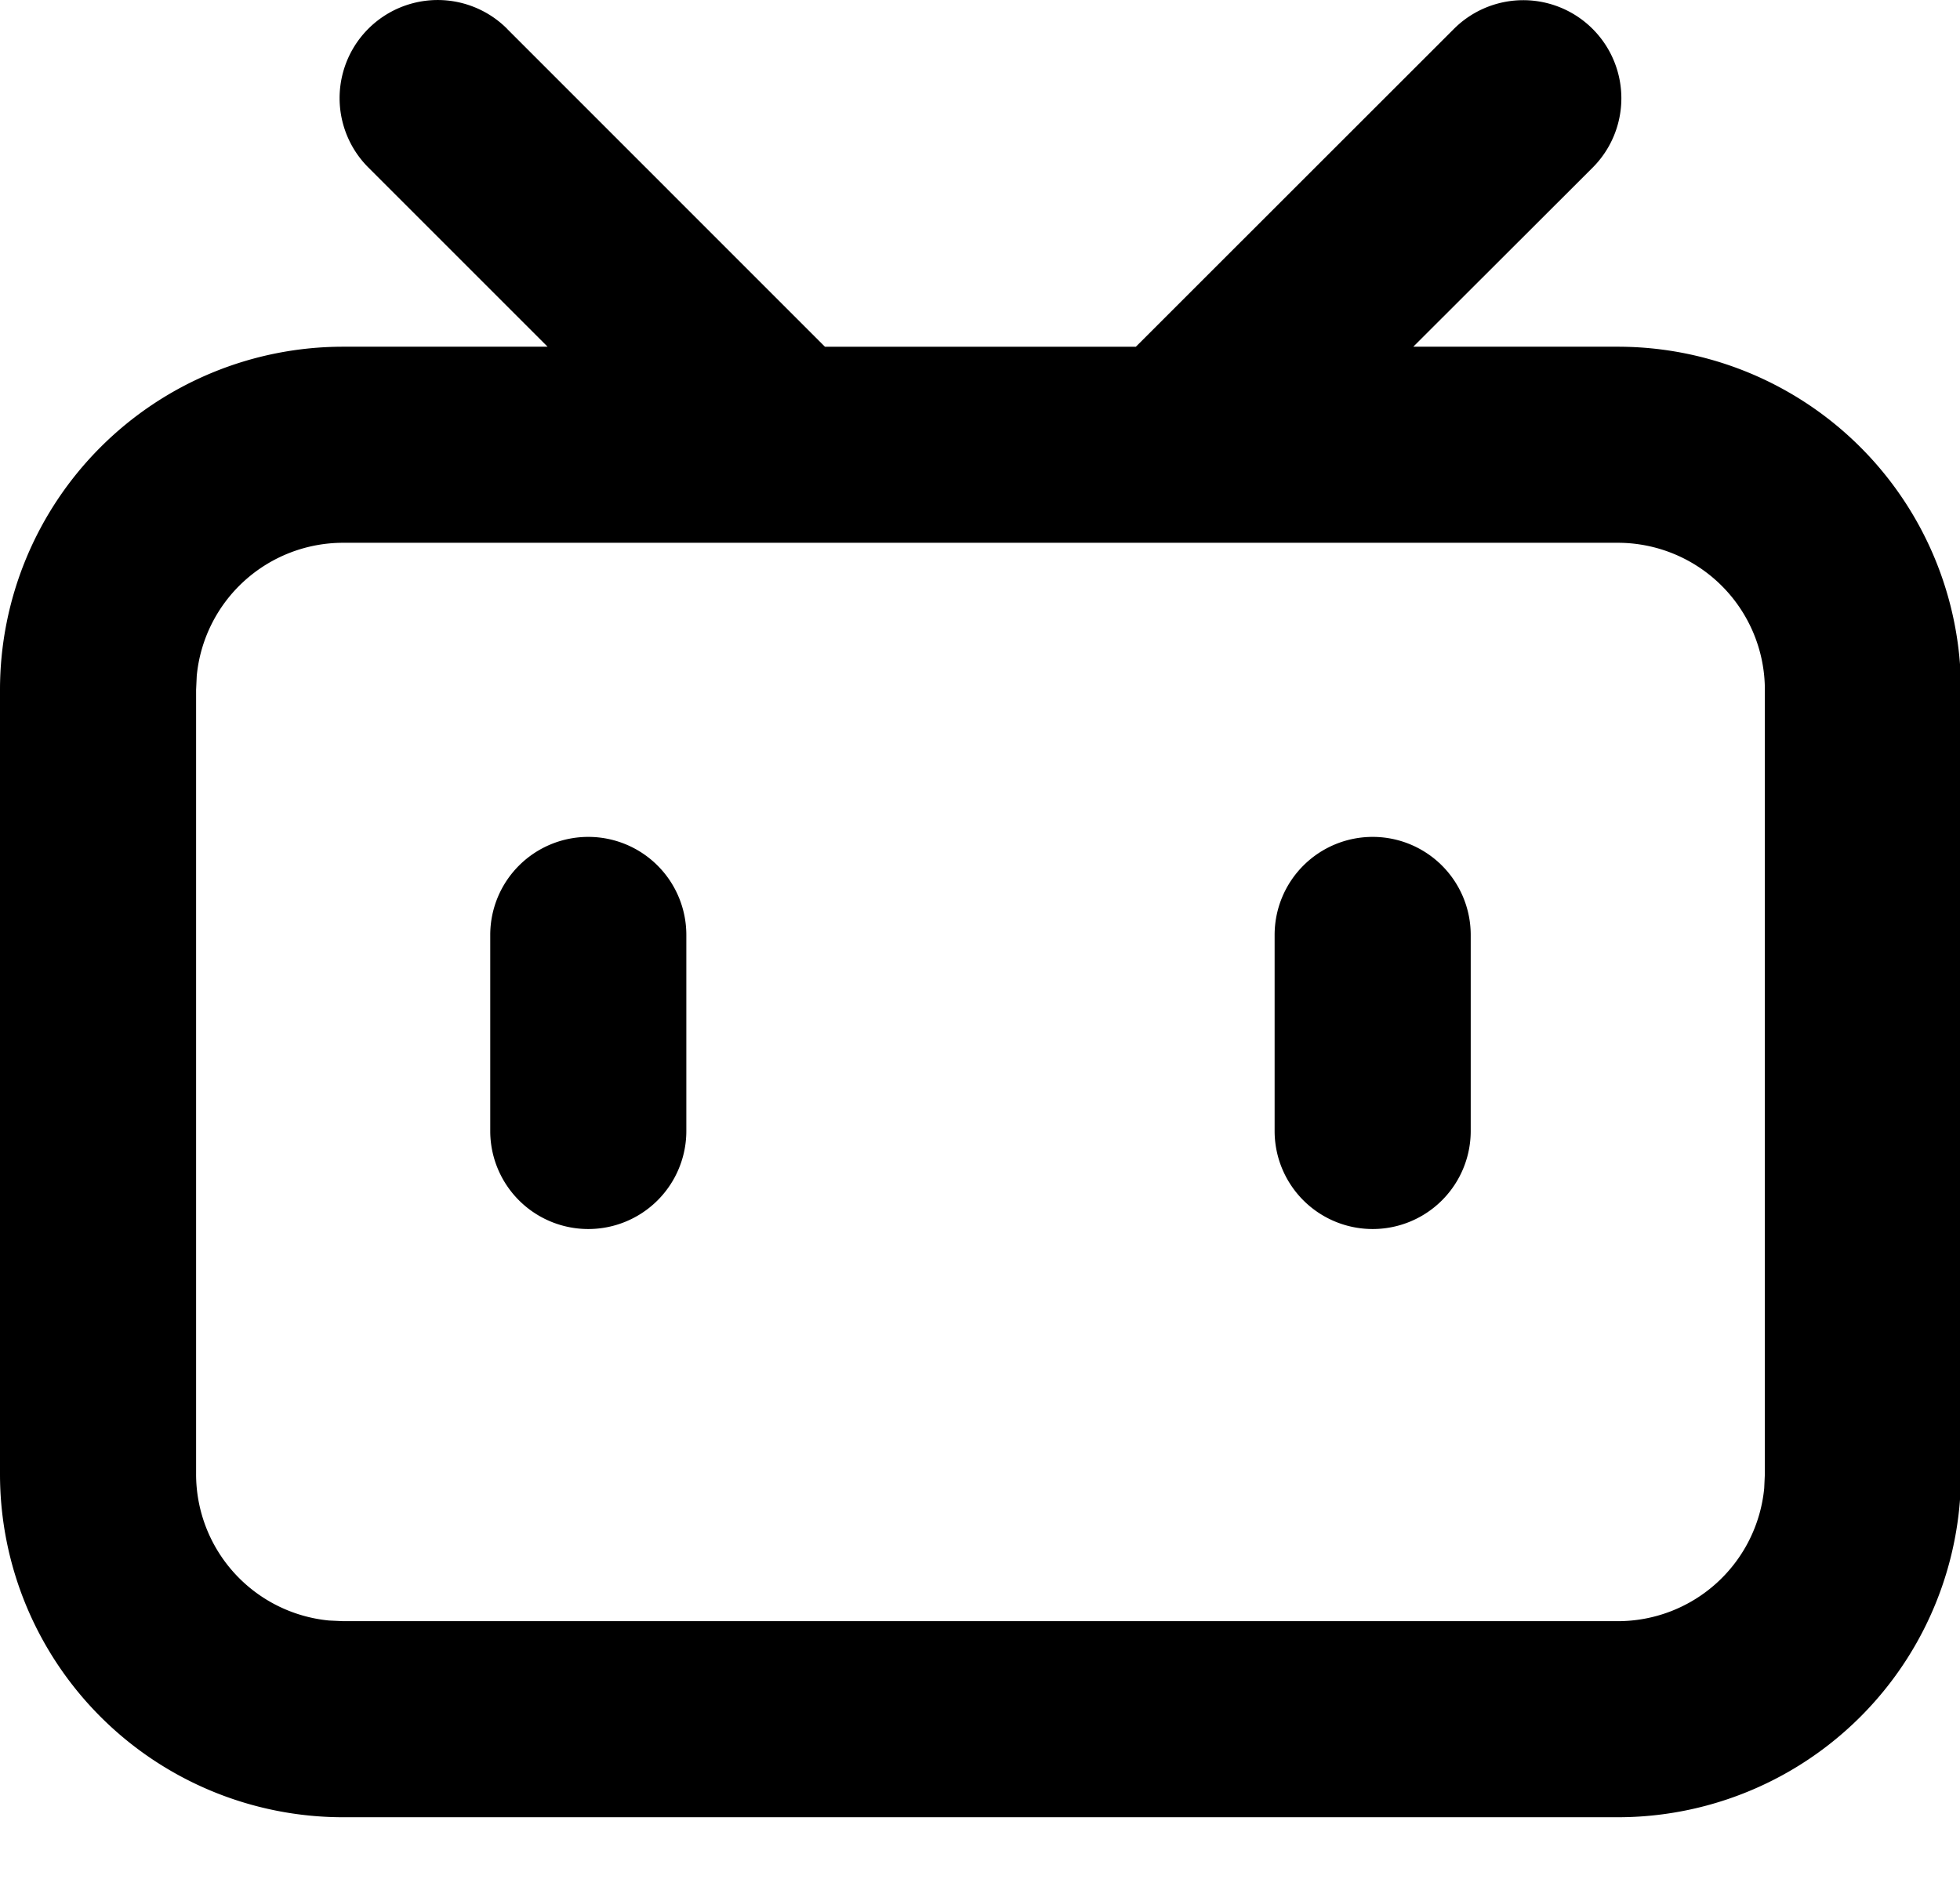 <?xml version="1.0" standalone="no"?><!DOCTYPE svg PUBLIC "-//W3C//DTD SVG 1.1//EN" "http://www.w3.org/Graphics/SVG/1.1/DTD/svg11.dtd"><svg t="1728059676057" class="icon" viewBox="0 0 1068 1024" version="1.1" xmlns="http://www.w3.org/2000/svg" p-id="7898" xmlns:xlink="http://www.w3.org/1999/xlink" width="208.594" height="200"><path d="M276.302 15.716l173.19 173.234h169.45l173.279-173.19a53.426 53.426 0 0 1 75.598 75.598l-97.725 97.592H881.53a186.991 186.991 0 0 1 186.991 186.991v427.409a186.991 186.991 0 0 1-186.991 186.991H186.991a186.991 186.991 0 0 1-186.991-186.991v-427.409a186.991 186.991 0 0 1 186.991-186.991h111.393L200.704 91.27A53.426 53.426 0 1 1 276.302 15.672zM881.53 295.802H186.991a80.139 80.139 0 0 0-79.783 72.481l-0.356 7.658v427.409a80.139 80.139 0 0 0 72.437 79.783l7.702 0.356h694.539a80.139 80.139 0 0 0 79.783-72.437l0.356-7.702v-427.409a80.139 80.139 0 0 0-80.139-80.139z m-560.974 160.278a53.426 53.426 0 0 1 53.426 53.426v106.852a53.426 53.426 0 0 1-106.852 0v-106.852a53.426 53.426 0 0 1 53.426-53.426z m427.409 0a53.426 53.426 0 0 1 53.426 53.426v106.852a53.426 53.426 0 0 1-106.852 0v-106.852a53.426 53.426 0 0 1 53.426-53.426z" fill="#000000" p-id="7899"></path></svg>